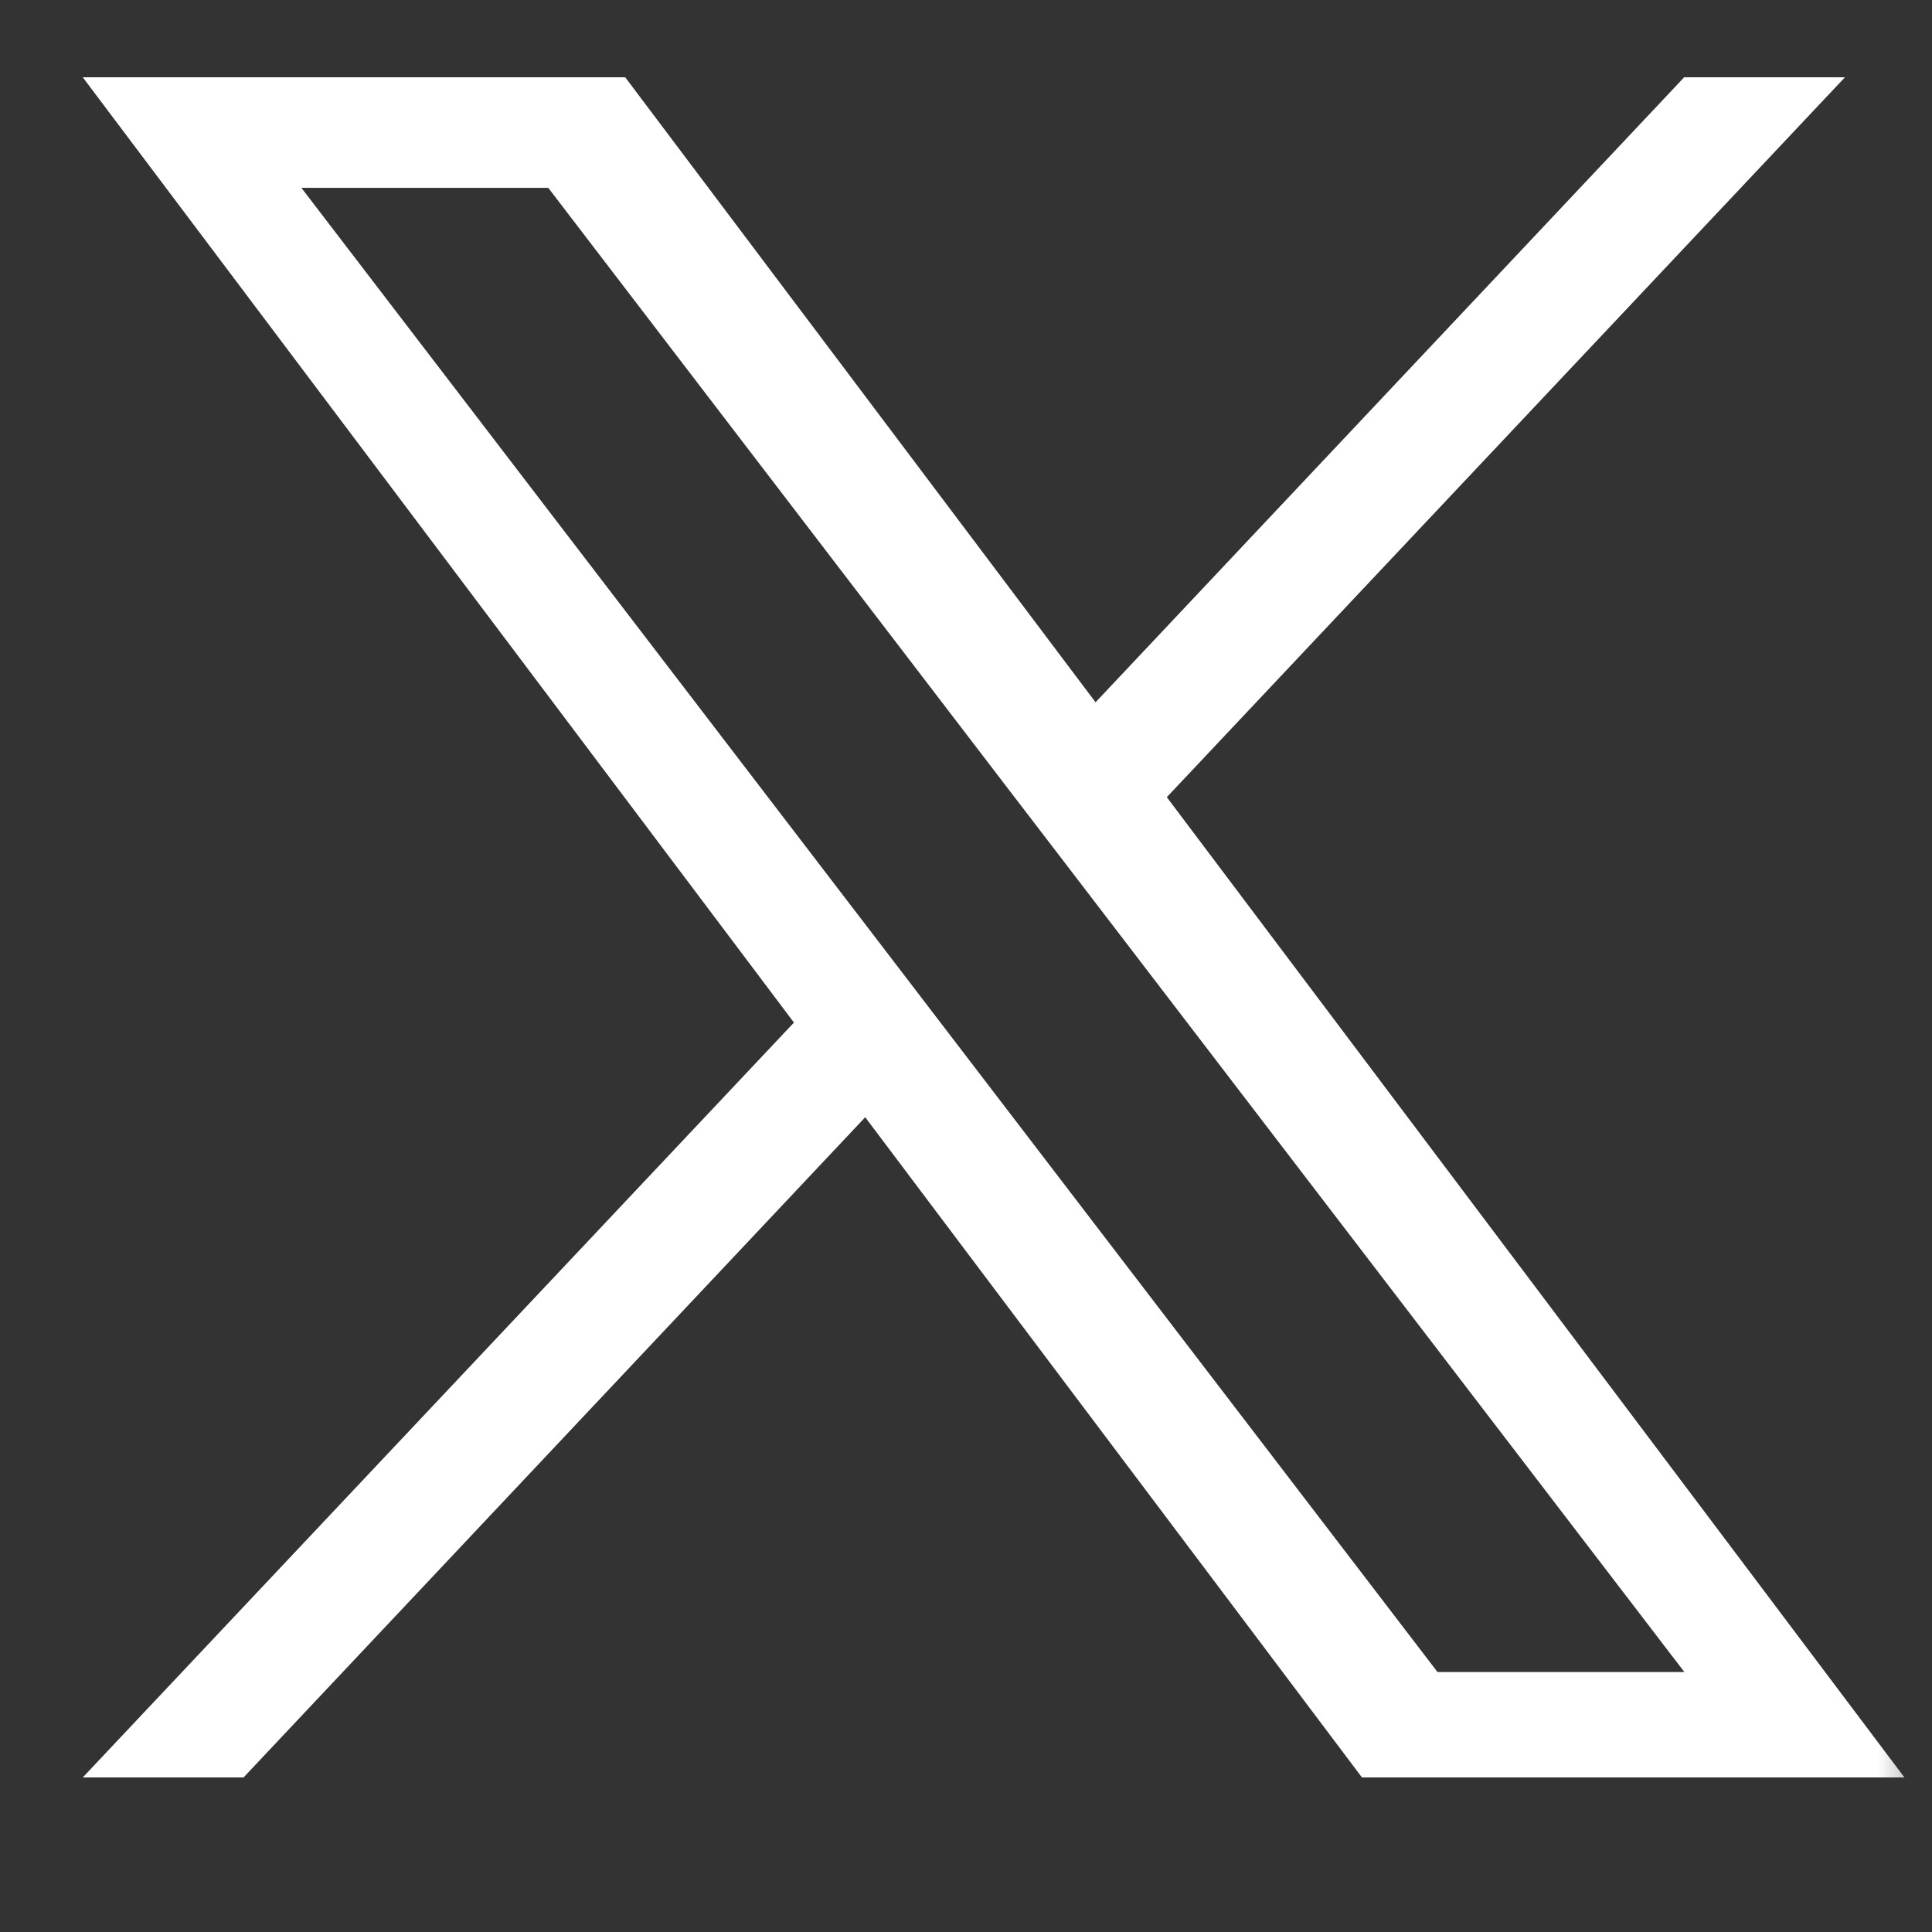 <svg width="18" height="18" viewBox="0 0 18 18" fill="none" xmlns="http://www.w3.org/2000/svg">
<rect x="0" y="0" width="18" height="18" fill="#333333" stroke="none"/>
<mask id="mask0_38_2" style="mask-type:alpha" maskUnits="userSpaceOnUse" x="0" y="0" width="18" height="18">
<rect width="18" height="18" fill="#D9D9D9"/>
</mask>
<g mask="url(#mask0_38_2)">
<path d="M10.871 7.427L17.189 0.72H15.691L10.207 6.543L5.825 0.72H0.771L7.397 9.527L0.771 16.56H2.269L8.061 10.409L12.689 16.56H17.743L10.871 7.427ZM8.821 9.604L8.15 8.727L2.808 1.75H5.108L9.417 7.381L10.089 8.258L15.693 15.578H13.393L8.821 9.604Z" fill="white"/>
</g>
</svg>
